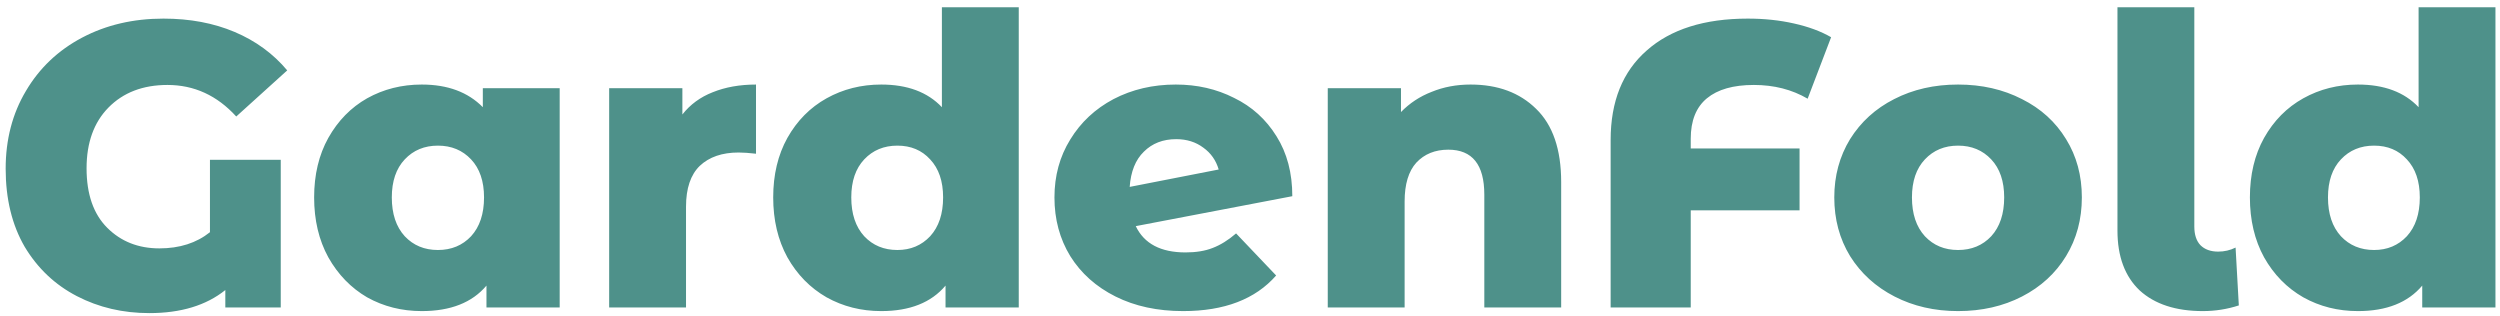 <svg width="309" height="39" viewBox="0 0 309 39" fill="none" xmlns="http://www.w3.org/2000/svg">
<path d="M25.95 19.75H34.7V38H27.85V35.85C25.483 37.75 22.35 38.7 18.45 38.7C15.183 38.7 12.2 38 9.5 36.6C6.8 35.2 4.65 33.167 3.05 30.5C1.483 27.8 0.7 24.583 0.7 20.85C0.7 17.25 1.533 14.05 3.2 11.25C4.867 8.417 7.183 6.217 10.15 4.65C13.117 3.083 16.467 2.3 20.2 2.3C23.467 2.3 26.4 2.85 29 3.95C31.6 5.05 33.767 6.633 35.5 8.7L29.2 14.4C26.833 11.8 24 10.5 20.7 10.5C17.667 10.5 15.233 11.433 13.4 13.3C11.6 15.133 10.7 17.633 10.7 20.8C10.7 24 11.55 26.45 13.25 28.15C14.95 29.85 17.1 30.7 19.7 30.7C22.2 30.7 24.283 30.033 25.95 28.7V19.75ZM69.177 10.9V38H60.127V35.3C58.36 37.4 55.693 38.45 52.127 38.45C49.66 38.45 47.41 37.883 45.377 36.75C43.377 35.583 41.777 33.933 40.577 31.8C39.41 29.667 38.827 27.2 38.827 24.4C38.827 21.6 39.41 19.15 40.577 17.05C41.777 14.917 43.377 13.283 45.377 12.15C47.41 11.017 49.66 10.45 52.127 10.45C55.327 10.45 57.843 11.383 59.677 13.25V10.9H69.177ZM54.127 30.9C55.793 30.9 57.16 30.333 58.227 29.2C59.293 28.033 59.827 26.433 59.827 24.4C59.827 22.4 59.293 20.833 58.227 19.7C57.16 18.567 55.793 18 54.127 18C52.46 18 51.093 18.567 50.027 19.7C48.96 20.833 48.427 22.4 48.427 24.4C48.427 26.433 48.96 28.033 50.027 29.2C51.093 30.333 52.46 30.9 54.127 30.9ZM84.342 14.15C85.309 12.917 86.559 12 88.092 11.4C89.659 10.767 91.442 10.45 93.442 10.45V19C92.576 18.9 91.859 18.85 91.292 18.85C89.259 18.85 87.659 19.4 86.492 20.5C85.359 21.6 84.792 23.283 84.792 25.55V38H75.292V10.9H84.342V14.15ZM125.918 0.9V38H116.868V35.3C115.102 37.4 112.452 38.45 108.918 38.45C106.452 38.45 104.202 37.883 102.168 36.75C100.135 35.583 98.518 33.933 97.318 31.8C96.152 29.667 95.568 27.2 95.568 24.4C95.568 21.6 96.152 19.15 97.318 17.05C98.518 14.917 100.135 13.283 102.168 12.15C104.202 11.017 106.452 10.45 108.918 10.45C112.152 10.45 114.652 11.383 116.418 13.25V0.9H125.918ZM110.918 30.9C112.552 30.9 113.902 30.333 114.968 29.2C116.035 28.033 116.568 26.433 116.568 24.4C116.568 22.4 116.035 20.833 114.968 19.7C113.935 18.567 112.585 18 110.918 18C109.252 18 107.885 18.567 106.818 19.7C105.752 20.833 105.218 22.4 105.218 24.4C105.218 26.433 105.752 28.033 106.818 29.2C107.885 30.333 109.252 30.9 110.918 30.9ZM146.53 31.2C147.83 31.2 148.947 31.017 149.88 30.65C150.847 30.283 151.814 29.683 152.78 28.85L157.73 34.05C155.164 36.983 151.33 38.45 146.23 38.45C143.064 38.45 140.28 37.85 137.88 36.65C135.48 35.45 133.614 33.783 132.28 31.65C130.98 29.517 130.33 27.1 130.33 24.4C130.33 21.733 130.98 19.35 132.28 17.25C133.58 15.117 135.364 13.45 137.63 12.25C139.93 11.05 142.497 10.45 145.33 10.45C147.964 10.45 150.364 11 152.53 12.1C154.73 13.167 156.48 14.75 157.78 16.85C159.08 18.917 159.73 21.383 159.73 24.25L140.38 27.95C141.414 30.117 143.464 31.2 146.53 31.2ZM145.38 17.2C143.747 17.2 142.414 17.717 141.38 18.75C140.347 19.75 139.764 21.2 139.63 23.1L150.63 20.95C150.297 19.817 149.664 18.917 148.73 18.25C147.797 17.55 146.68 17.2 145.38 17.2ZM181.761 10.45C185.127 10.45 187.827 11.45 189.861 13.45C191.927 15.45 192.961 18.467 192.961 22.5V38H183.461V24.05C183.461 20.35 181.977 18.5 179.011 18.5C177.377 18.5 176.061 19.033 175.061 20.1C174.094 21.167 173.611 22.767 173.611 24.9V38H164.111V10.9H173.161V13.85C174.227 12.75 175.494 11.917 176.961 11.35C178.427 10.75 180.027 10.45 181.761 10.45ZM216.775 10.5C214.242 10.5 212.308 11.05 210.975 12.15C209.642 13.25 208.975 14.917 208.975 17.15V18.35H222.425V26H208.975V38H199.075V17.3C199.075 12.533 200.558 8.85 203.525 6.25C206.492 3.617 210.658 2.3 216.025 2.3C218.058 2.3 219.958 2.5 221.725 2.9C223.525 3.3 225.058 3.867 226.325 4.6L223.425 12.2C221.492 11.067 219.275 10.5 216.775 10.5ZM242.017 38.45C239.117 38.45 236.501 37.85 234.167 36.65C231.834 35.45 230.001 33.783 228.667 31.65C227.367 29.517 226.717 27.1 226.717 24.4C226.717 21.733 227.367 19.333 228.667 17.2C230.001 15.067 231.817 13.417 234.117 12.25C236.451 11.05 239.084 10.45 242.017 10.45C244.951 10.45 247.584 11.05 249.917 12.25C252.251 13.417 254.067 15.067 255.367 17.2C256.667 19.3 257.317 21.7 257.317 24.4C257.317 27.1 256.667 29.517 255.367 31.65C254.067 33.783 252.251 35.45 249.917 36.65C247.584 37.85 244.951 38.45 242.017 38.45ZM242.017 30.9C243.684 30.9 245.051 30.333 246.117 29.2C247.184 28.033 247.717 26.433 247.717 24.4C247.717 22.4 247.184 20.833 246.117 19.7C245.051 18.567 243.684 18 242.017 18C240.351 18 238.984 18.567 237.917 19.7C236.851 20.833 236.317 22.4 236.317 24.4C236.317 26.433 236.851 28.033 237.917 29.2C238.984 30.333 240.351 30.9 242.017 30.9ZM272.268 38.45C268.935 38.45 266.335 37.6 264.468 35.9C262.635 34.167 261.718 31.7 261.718 28.5V0.9H271.218V28C271.218 29 271.468 29.767 271.968 30.3C272.501 30.833 273.235 31.1 274.168 31.1C274.935 31.1 275.651 30.933 276.318 30.6L276.718 37.75C275.285 38.217 273.801 38.45 272.268 38.45ZM308.438 0.9V38H299.388V35.3C297.621 37.4 294.971 38.45 291.438 38.45C288.971 38.45 286.721 37.883 284.688 36.75C282.655 35.583 281.038 33.933 279.838 31.8C278.671 29.667 278.088 27.2 278.088 24.4C278.088 21.6 278.671 19.15 279.838 17.05C281.038 14.917 282.655 13.283 284.688 12.15C286.721 11.017 288.971 10.45 291.438 10.45C294.671 10.45 297.171 11.383 298.938 13.25V0.9H308.438ZM293.438 30.9C295.071 30.9 296.421 30.333 297.488 29.2C298.555 28.033 299.088 26.433 299.088 24.4C299.088 22.4 298.555 20.833 297.488 19.7C296.455 18.567 295.105 18 293.438 18C291.771 18 290.405 18.567 289.338 19.7C288.271 20.833 287.738 22.4 287.738 24.4C287.738 26.433 288.271 28.033 289.338 29.2C290.405 30.333 291.771 30.9 293.438 30.9Z" fill="#4E918A"/>
</svg>
